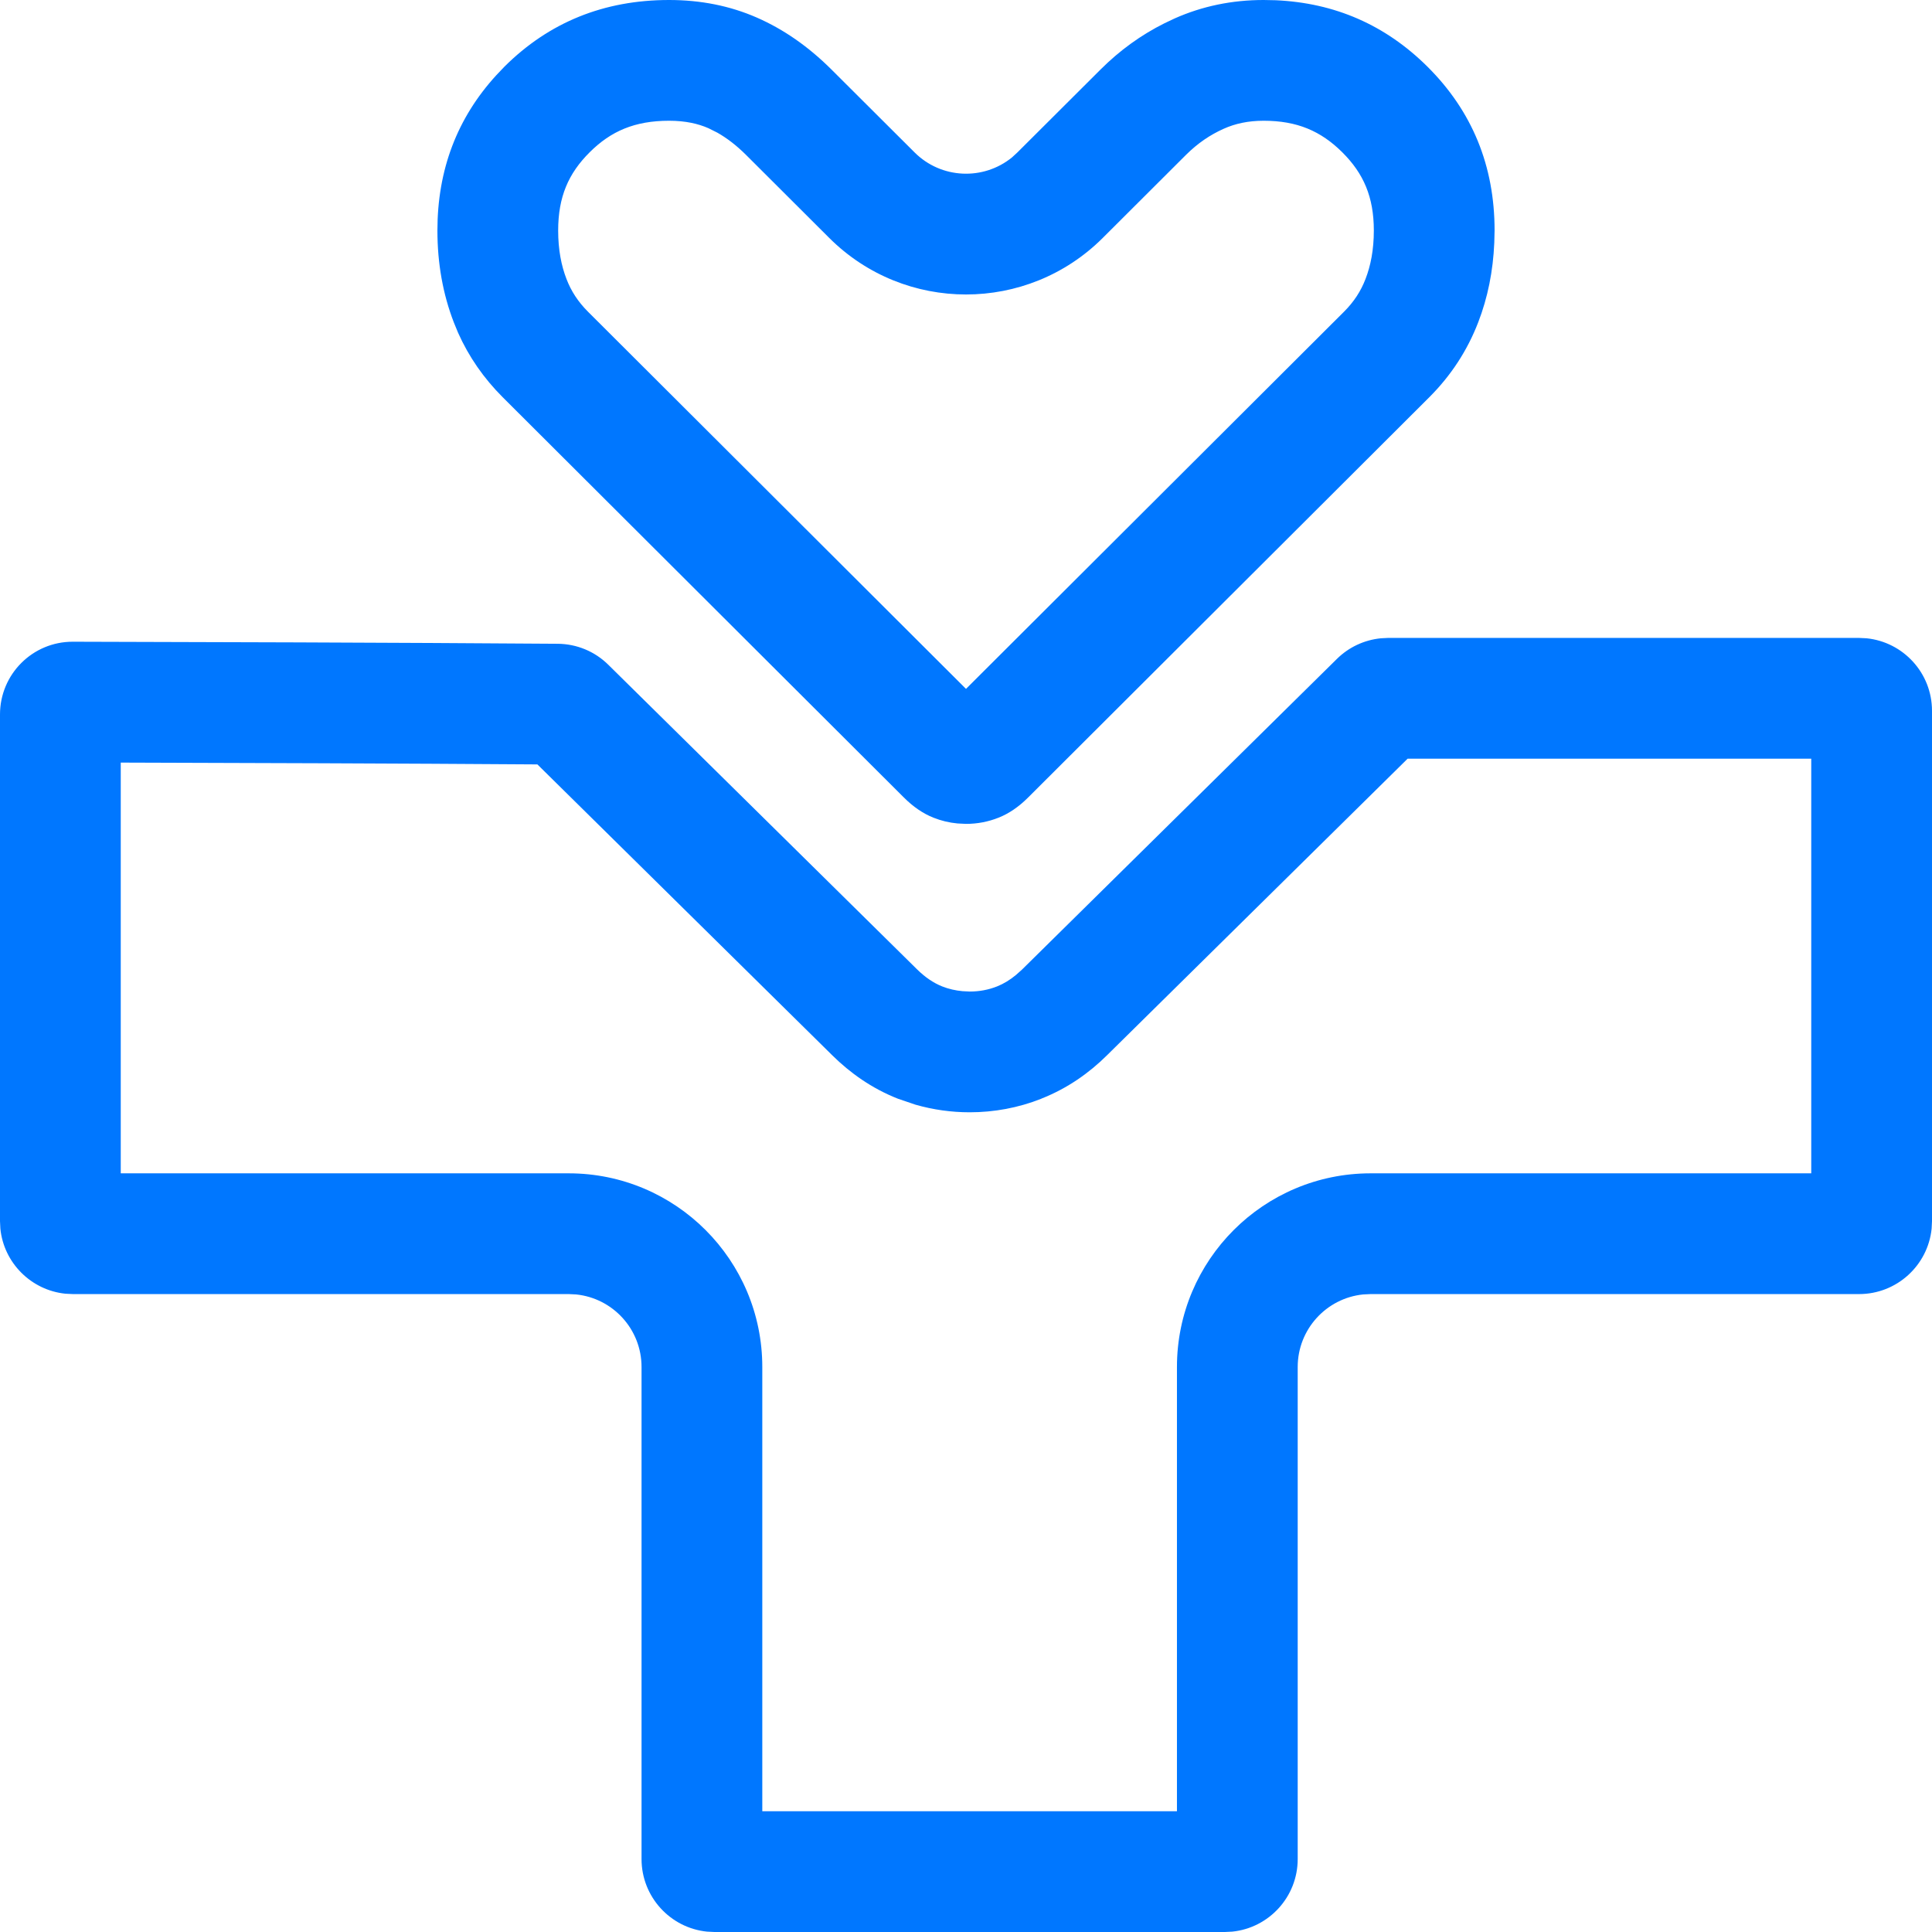 <?xml version="1.0" encoding="UTF-8"?> <svg xmlns="http://www.w3.org/2000/svg" width="32" height="32" viewBox="0 0 32 32" fill="none"><path d="M11.834 32L11.711 31.994C11.102 31.933 10.626 31.417 10.626 30.792V22.642C10.626 22.016 10.151 21.502 9.542 21.44L9.419 21.434V19.434C11.19 19.434 12.626 20.87 12.626 22.642V30H19.494V22.642C19.494 20.87 20.931 19.434 22.702 19.434V21.434L22.578 21.44C21.969 21.502 21.494 22.017 21.494 22.642V30.792C21.494 31.417 21.019 31.932 20.41 31.994L20.287 32H11.834ZM22.755 3.818C22.755 3.263 22.585 2.873 22.233 2.523C21.876 2.168 21.482 2 20.93 2C20.671 2 20.458 2.048 20.27 2.132C20.041 2.234 19.835 2.375 19.645 2.564L18.266 3.94C17.014 5.19 14.986 5.19 13.734 3.94L12.355 2.564C12.19 2.4 12.031 2.282 11.881 2.197L11.733 2.123C11.563 2.049 11.355 2 11.082 2C10.514 2 10.118 2.172 9.767 2.522C9.415 2.872 9.245 3.261 9.245 3.818C9.245 4.14 9.298 4.401 9.382 4.619C9.459 4.821 9.574 4.998 9.739 5.163L16 11.41L22.261 5.163C22.426 4.998 22.541 4.821 22.618 4.619C22.702 4.401 22.755 4.14 22.755 3.818ZM32 20.227L31.994 20.35C31.932 20.959 31.417 21.434 30.792 21.434H22.702V19.434H30V12.566H23.315L18.331 17.483C18.044 17.767 17.685 18.025 17.248 18.197L17.249 18.198C16.864 18.35 16.463 18.423 16.061 18.423C15.758 18.423 15.457 18.381 15.163 18.297L14.872 18.198C14.435 18.026 14.077 17.767 13.789 17.483L8.901 12.661C6.665 12.645 3.862 12.636 2 12.631V19.434H9.419V21.434H1.208L1.084 21.428C0.516 21.37 0.063 20.918 0.006 20.35L0 20.227V11.834C0 11.167 0.54 10.627 1.207 10.629C3.054 10.633 6.611 10.643 9.24 10.663C9.554 10.666 9.853 10.79 10.076 11.011L15.194 16.06C15.325 16.188 15.462 16.281 15.605 16.338C15.713 16.381 15.826 16.406 15.942 16.417L16.061 16.423C16.22 16.423 16.371 16.395 16.515 16.338C16.622 16.295 16.727 16.232 16.827 16.149L16.927 16.06L22.143 10.914C22.34 10.719 22.598 10.599 22.872 10.572L22.99 10.566H30.792L30.916 10.572C31.525 10.634 32 11.148 32 11.773V20.227ZM24.75 4.021C24.73 4.49 24.642 4.929 24.484 5.338C24.304 5.805 24.034 6.219 23.674 6.579L17.029 13.209C16.874 13.364 16.711 13.475 16.54 13.543C16.369 13.611 16.189 13.646 16 13.646L15.859 13.639C15.721 13.626 15.588 13.594 15.46 13.543C15.289 13.475 15.126 13.364 14.971 13.209L8.326 6.579C8.011 6.264 7.764 5.908 7.587 5.511L7.516 5.338C7.336 4.871 7.245 4.364 7.245 3.818C7.245 2.813 7.571 1.955 8.221 1.245L8.355 1.104C9.095 0.368 10.004 3.37008e-05 11.082 0C11.607 0 12.092 0.097 12.535 0.291C12.979 0.485 13.389 0.771 13.768 1.148L15.148 2.524C15.589 2.965 16.288 2.993 16.762 2.607L16.852 2.524L18.232 1.148C18.547 0.834 18.899 0.579 19.288 0.385L19.457 0.305C19.914 0.102 20.405 0 20.93 0L21.128 0.004C22.109 0.047 22.948 0.414 23.643 1.104C24.384 1.841 24.755 2.746 24.755 3.818L24.75 4.021Z" fill="#0077FF"></path></svg> 